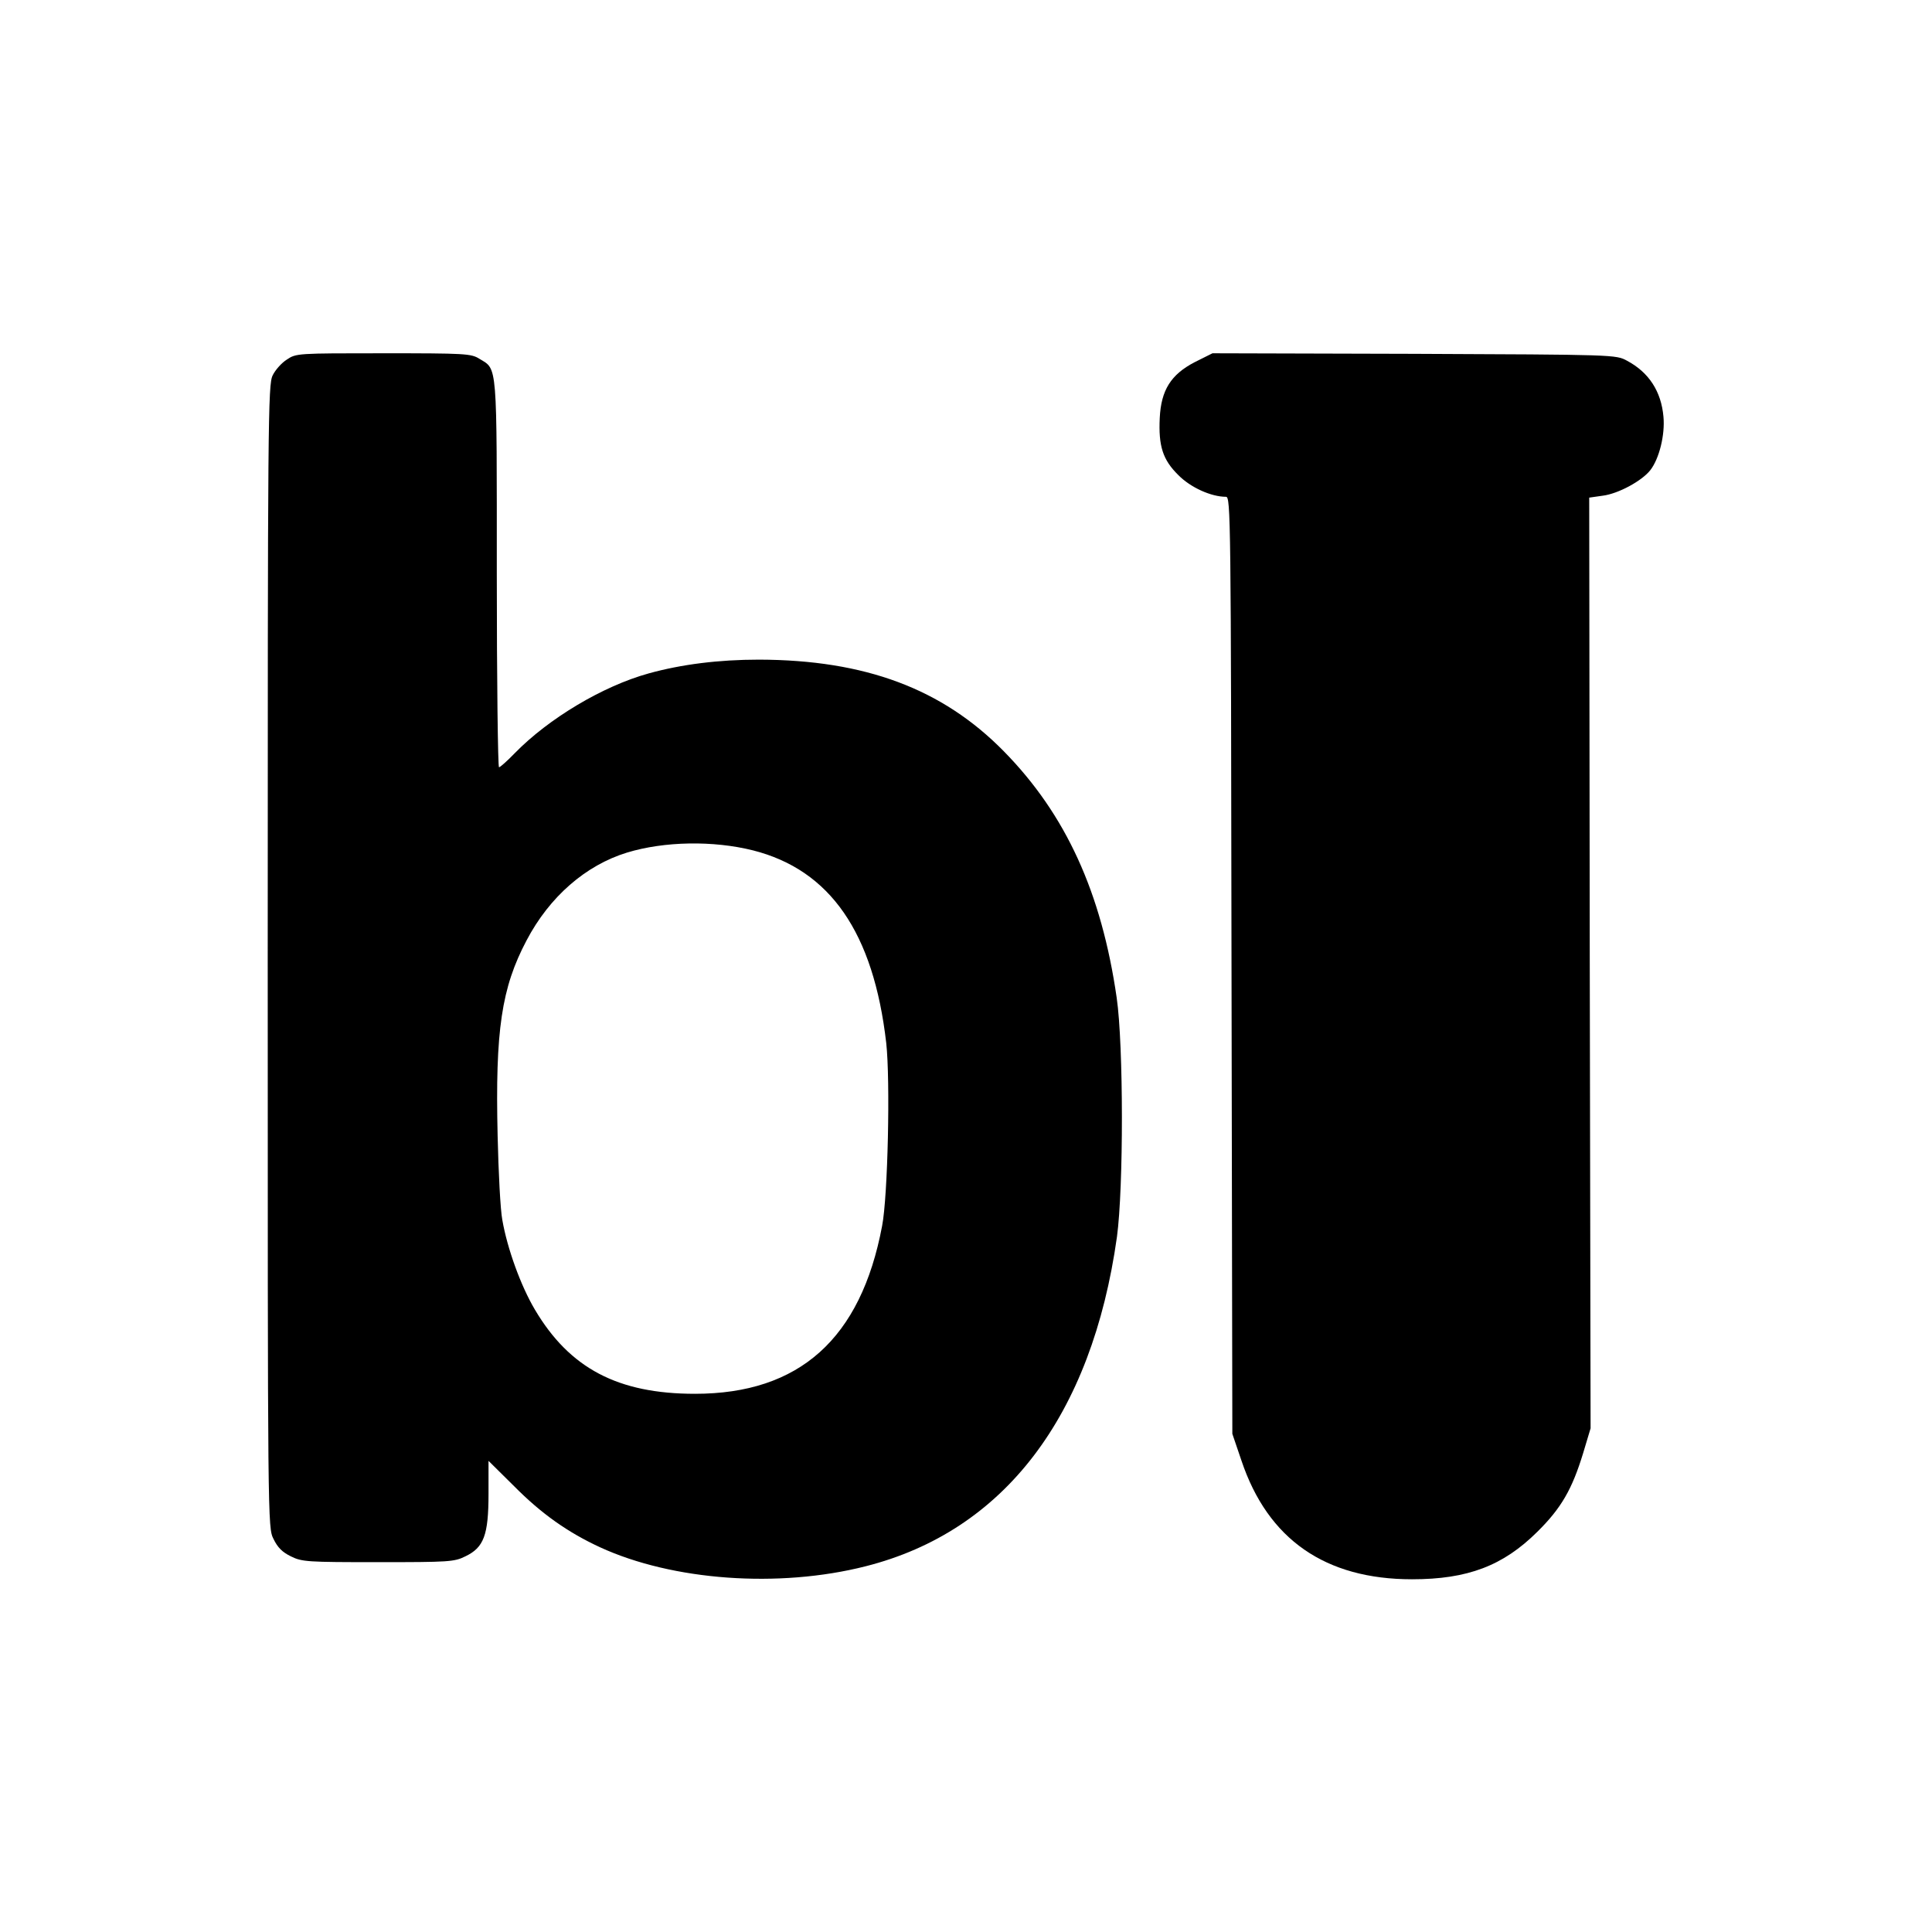 <?xml version="1.0" standalone="no"?>
<!DOCTYPE svg PUBLIC "-//W3C//DTD SVG 20010904//EN"
 "http://www.w3.org/TR/2001/REC-SVG-20010904/DTD/svg10.dtd">
<svg version="1.0" xmlns="http://www.w3.org/2000/svg"
 width="700pt" height="700pt" viewBox="0 0 700 700"
 preserveAspectRatio="xMidYMid meet">
<g transform="translate(0,700) scale(0.1,-0.1)"
fill="#000000" stroke="none">
<path d="M1039 5697 c-19 -12 -42 -38 -51 -57 -17 -33 -18 -154 -18 -2104 0
-2069 0 -2070 21 -2112 15 -31 32 -48 63 -63 40 -20 60 -21 316 -21 256 0 276
1 316 21 67 32 84 77 84 226 l0 120 93 -92 c98 -99 194 -167 311 -221 263
-121 647 -149 962 -69 502 127 820 544 911 1194 24 178 24 693 -1 866 -55 381
-184 664 -409 893 -223 227 -503 331 -887 332 -146 0 -281 -17 -400 -50 -166
-46 -362 -163 -485 -289 -27 -28 -53 -51 -57 -51 -4 0 -8 315 -8 700 0 774 3
740 -63 780 -30 19 -52 20 -348 20 -312 0 -316 0 -350 -23z m1689 -1778 c280
-71 437 -298 483 -698 15 -136 6 -555 -15 -663 -77 -409 -300 -608 -678 -608
-279 0 -454 92 -580 305 -51 86 -100 221 -118 325 -7 36 -14 173 -17 305 -9
382 14 536 105 708 83 158 214 272 364 318 135 41 312 44 456 8z"/>
<path d="M4329 5688 c-87 -45 -122 -102 -127 -202 -5 -102 11 -152 67 -207 44
-45 119 -79 173 -79 17 0 18 -70 20 -1697 l3 -1698 33 -97 c96 -286 304 -430
618 -430 202 0 330 49 454 172 87 86 126 154 166 285 l27 90 -3 1686 -2 1686
49 7 c56 7 141 53 172 92 33 42 54 129 48 194 -8 92 -53 161 -132 203 -40 22
-44 22 -771 25 l-731 2 -64 -32z"/>
</g>
</svg>
